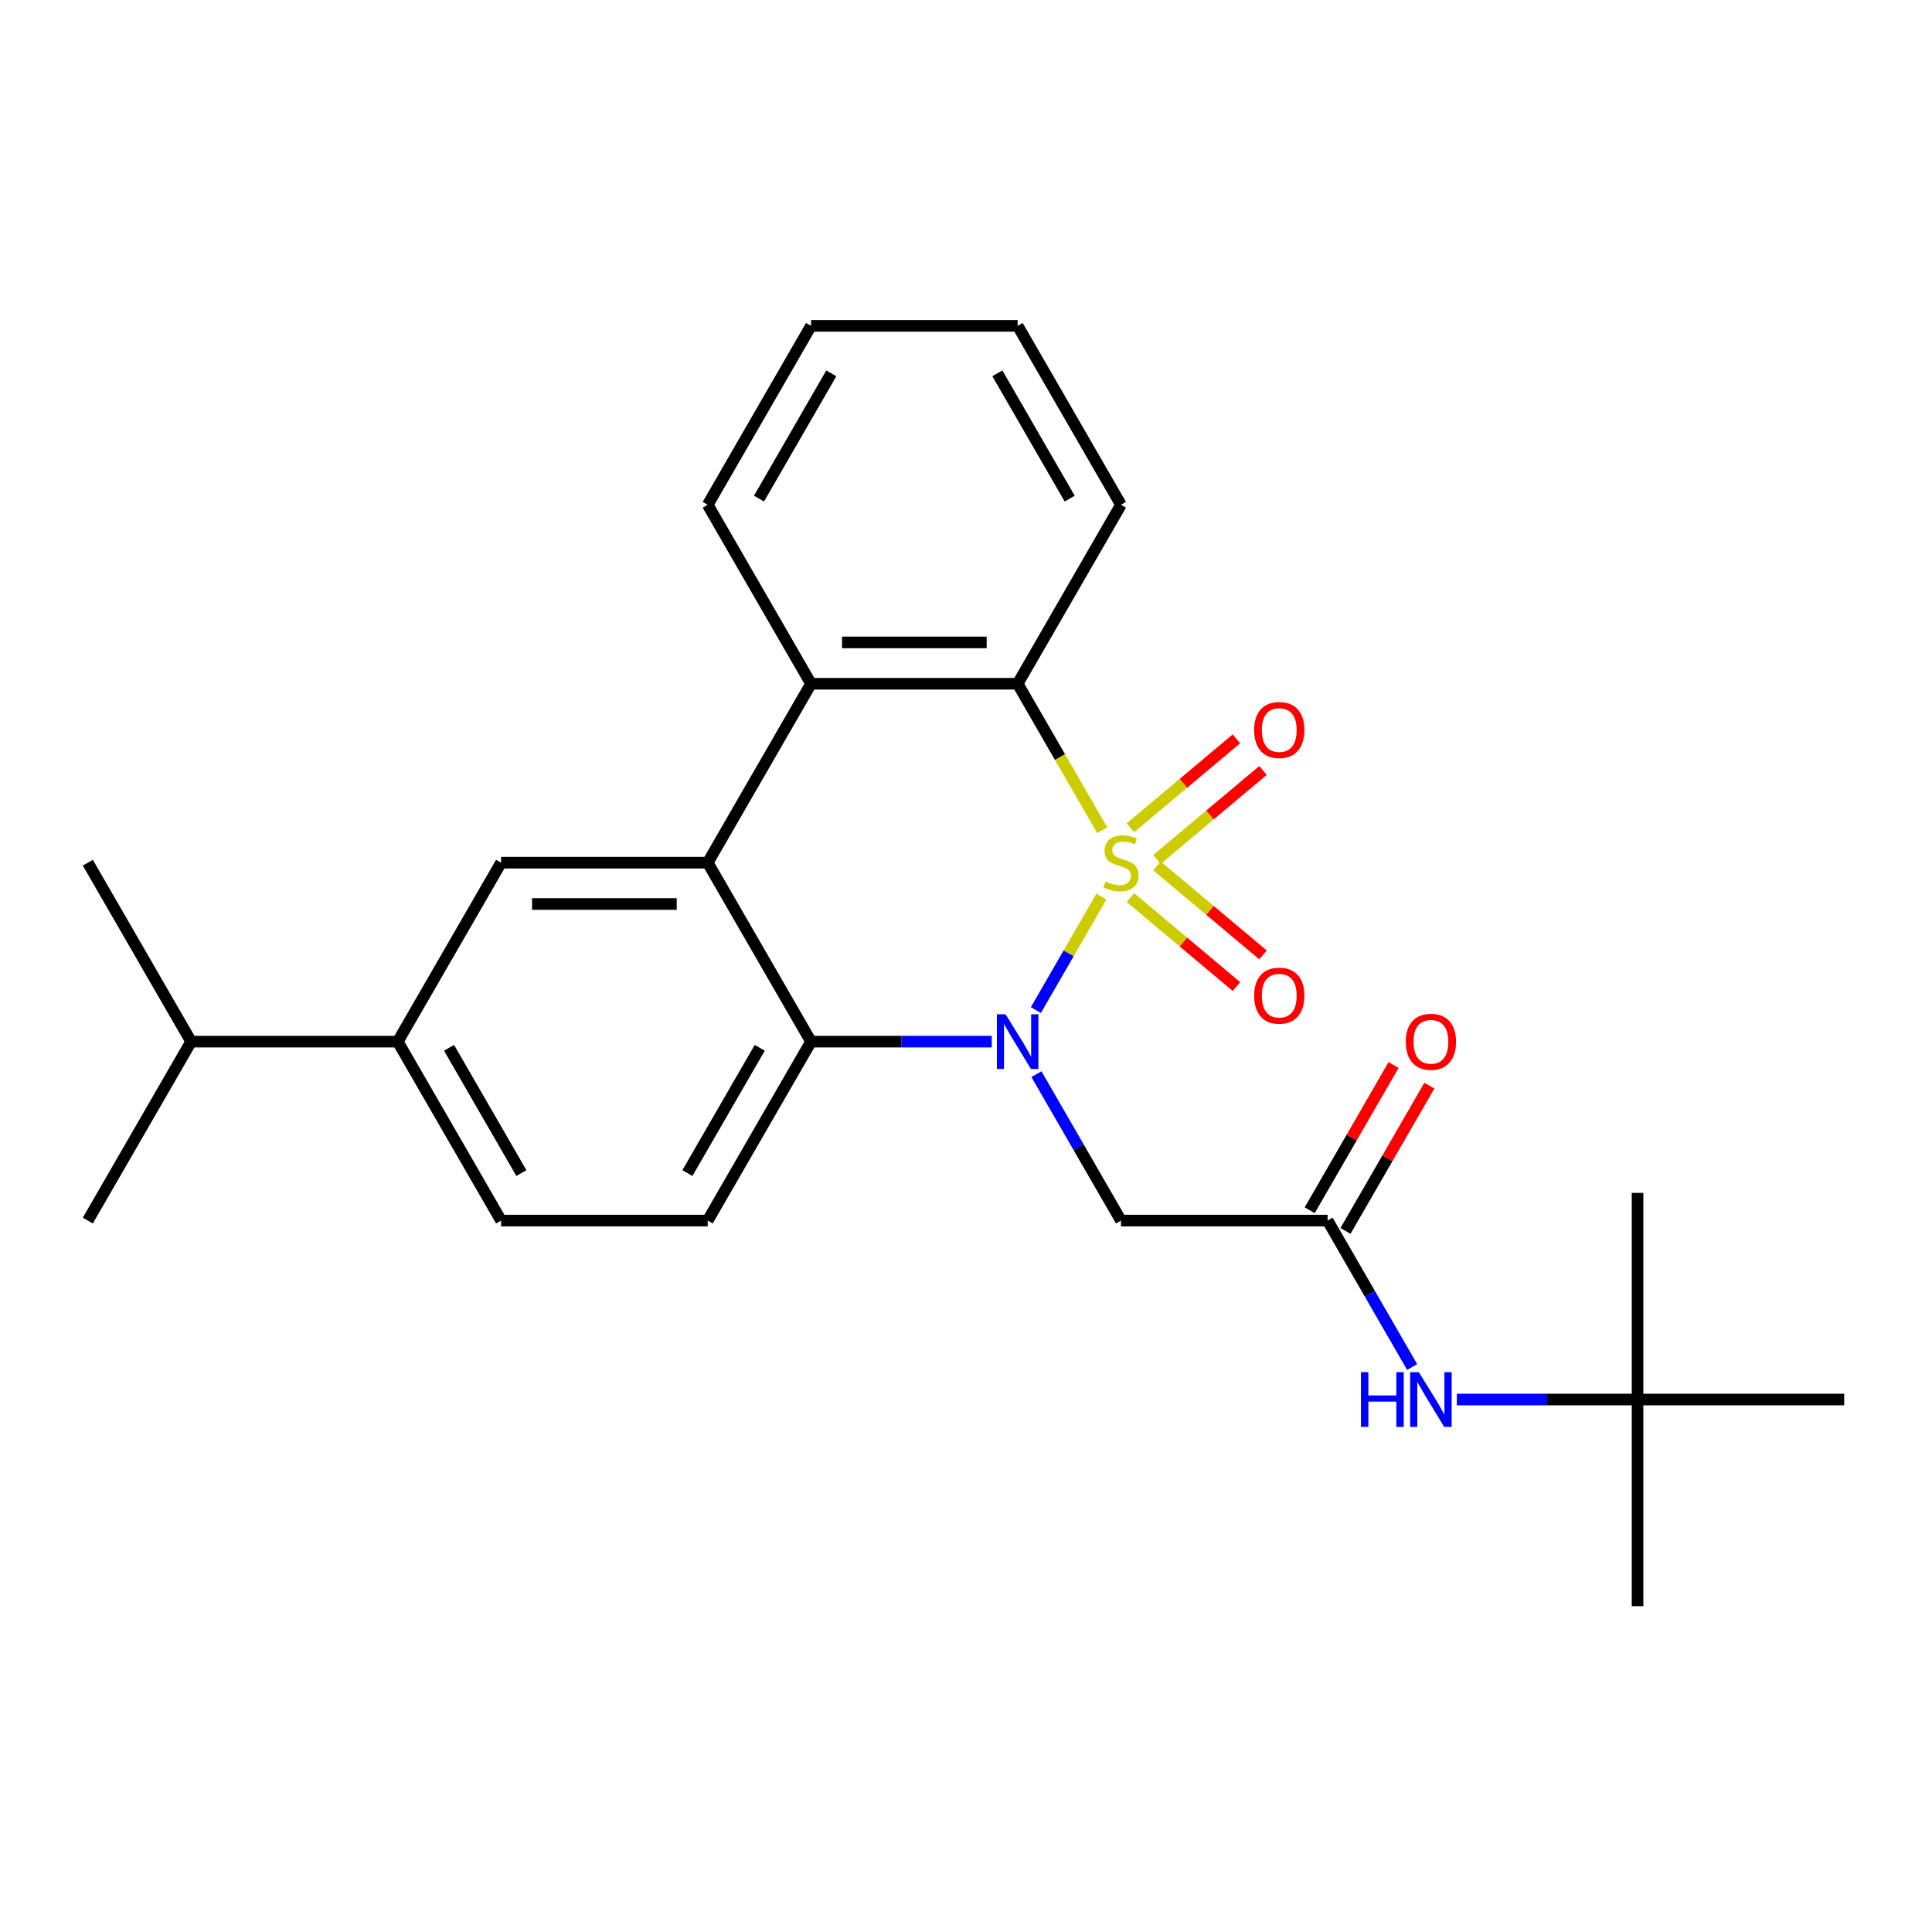 <?xml version='1.0' encoding='iso-8859-1'?>
<svg version='1.1' baseProfile='full'
              xmlns='http://www.w3.org/2000/svg'
                      xmlns:rdkit='http://www.rdkit.org/xml'
                      xmlns:xlink='http://www.w3.org/1999/xlink'
                  xml:space='preserve'
width='1000px' height='1000px' viewBox='0 0 1000 1000'>
<!-- END OF HEADER -->
<rect style='opacity:1.0;fill:#FFFFFF;stroke:none' width='1000' height='1000' x='0' y='0'> </rect>
<path class='bond-0' d='M 570.079,464.078 L 553.122,493.449' style='fill:none;fill-rule:evenodd;stroke:#CCCC00;stroke-width:6px;stroke-linecap:butt;stroke-linejoin:miter;stroke-opacity:1' />
<path class='bond-0' d='M 553.122,493.449 L 536.164,522.82' style='fill:none;fill-rule:evenodd;stroke:#0000FF;stroke-width:6px;stroke-linecap:butt;stroke-linejoin:miter;stroke-opacity:1' />
<path class='bond-1' d='M 570.518,429.73 L 548.628,391.816' style='fill:none;fill-rule:evenodd;stroke:#CCCC00;stroke-width:6px;stroke-linecap:butt;stroke-linejoin:miter;stroke-opacity:1' />
<path class='bond-1' d='M 548.628,391.816 L 526.738,353.901' style='fill:none;fill-rule:evenodd;stroke:#000000;stroke-width:6px;stroke-linecap:butt;stroke-linejoin:miter;stroke-opacity:1' />
<path class='bond-8' d='M 598.842,444.854 L 626.285,421.827' style='fill:none;fill-rule:evenodd;stroke:#CCCC00;stroke-width:6px;stroke-linecap:butt;stroke-linejoin:miter;stroke-opacity:1' />
<path class='bond-8' d='M 626.285,421.827 L 653.728,398.8' style='fill:none;fill-rule:evenodd;stroke:#FF0000;stroke-width:6px;stroke-linecap:butt;stroke-linejoin:miter;stroke-opacity:1' />
<path class='bond-8' d='M 585.093,428.468 L 612.536,405.441' style='fill:none;fill-rule:evenodd;stroke:#CCCC00;stroke-width:6px;stroke-linecap:butt;stroke-linejoin:miter;stroke-opacity:1' />
<path class='bond-8' d='M 612.536,405.441 L 639.979,382.414' style='fill:none;fill-rule:evenodd;stroke:#FF0000;stroke-width:6px;stroke-linecap:butt;stroke-linejoin:miter;stroke-opacity:1' />
<path class='bond-9' d='M 585.093,464.58 L 612.536,487.607' style='fill:none;fill-rule:evenodd;stroke:#CCCC00;stroke-width:6px;stroke-linecap:butt;stroke-linejoin:miter;stroke-opacity:1' />
<path class='bond-9' d='M 612.536,487.607 L 639.979,510.634' style='fill:none;fill-rule:evenodd;stroke:#FF0000;stroke-width:6px;stroke-linecap:butt;stroke-linejoin:miter;stroke-opacity:1' />
<path class='bond-9' d='M 598.842,448.194 L 626.285,471.221' style='fill:none;fill-rule:evenodd;stroke:#CCCC00;stroke-width:6px;stroke-linecap:butt;stroke-linejoin:miter;stroke-opacity:1' />
<path class='bond-9' d='M 626.285,471.221 L 653.728,494.248' style='fill:none;fill-rule:evenodd;stroke:#FF0000;stroke-width:6px;stroke-linecap:butt;stroke-linejoin:miter;stroke-opacity:1' />
<path class='bond-3' d='M 513.324,539.147 L 466.555,539.147' style='fill:none;fill-rule:evenodd;stroke:#0000FF;stroke-width:6px;stroke-linecap:butt;stroke-linejoin:miter;stroke-opacity:1' />
<path class='bond-3' d='M 466.555,539.147 L 419.786,539.147' style='fill:none;fill-rule:evenodd;stroke:#000000;stroke-width:6px;stroke-linecap:butt;stroke-linejoin:miter;stroke-opacity:1' />
<path class='bond-5' d='M 536.457,555.981 L 558.335,593.876' style='fill:none;fill-rule:evenodd;stroke:#0000FF;stroke-width:6px;stroke-linecap:butt;stroke-linejoin:miter;stroke-opacity:1' />
<path class='bond-5' d='M 558.335,593.876 L 580.214,631.77' style='fill:none;fill-rule:evenodd;stroke:#000000;stroke-width:6px;stroke-linecap:butt;stroke-linejoin:miter;stroke-opacity:1' />
<path class='bond-4' d='M 526.738,353.901 L 419.786,353.901' style='fill:none;fill-rule:evenodd;stroke:#000000;stroke-width:6px;stroke-linecap:butt;stroke-linejoin:miter;stroke-opacity:1' />
<path class='bond-4' d='M 510.695,332.511 L 435.829,332.511' style='fill:none;fill-rule:evenodd;stroke:#000000;stroke-width:6px;stroke-linecap:butt;stroke-linejoin:miter;stroke-opacity:1' />
<path class='bond-17' d='M 526.738,353.901 L 580.214,261.278' style='fill:none;fill-rule:evenodd;stroke:#000000;stroke-width:6px;stroke-linecap:butt;stroke-linejoin:miter;stroke-opacity:1' />
<path class='bond-2' d='M 366.31,446.524 L 419.786,353.901' style='fill:none;fill-rule:evenodd;stroke:#000000;stroke-width:6px;stroke-linecap:butt;stroke-linejoin:miter;stroke-opacity:1' />
<path class='bond-6' d='M 366.31,446.524 L 259.358,446.524' style='fill:none;fill-rule:evenodd;stroke:#000000;stroke-width:6px;stroke-linecap:butt;stroke-linejoin:miter;stroke-opacity:1' />
<path class='bond-6' d='M 350.267,467.914 L 275.401,467.914' style='fill:none;fill-rule:evenodd;stroke:#000000;stroke-width:6px;stroke-linecap:butt;stroke-linejoin:miter;stroke-opacity:1' />
<path class='bond-26' d='M 366.31,446.524 L 419.786,539.147' style='fill:none;fill-rule:evenodd;stroke:#000000;stroke-width:6px;stroke-linecap:butt;stroke-linejoin:miter;stroke-opacity:1' />
<path class='bond-10' d='M 419.786,539.147 L 366.31,631.77' style='fill:none;fill-rule:evenodd;stroke:#000000;stroke-width:6px;stroke-linecap:butt;stroke-linejoin:miter;stroke-opacity:1' />
<path class='bond-10' d='M 393.24,542.345 L 355.807,607.181' style='fill:none;fill-rule:evenodd;stroke:#000000;stroke-width:6px;stroke-linecap:butt;stroke-linejoin:miter;stroke-opacity:1' />
<path class='bond-18' d='M 419.786,353.901 L 366.31,261.278' style='fill:none;fill-rule:evenodd;stroke:#000000;stroke-width:6px;stroke-linecap:butt;stroke-linejoin:miter;stroke-opacity:1' />
<path class='bond-7' d='M 580.214,631.77 L 687.166,631.77' style='fill:none;fill-rule:evenodd;stroke:#000000;stroke-width:6px;stroke-linecap:butt;stroke-linejoin:miter;stroke-opacity:1' />
<path class='bond-11' d='M 259.358,446.524 L 205.882,539.147' style='fill:none;fill-rule:evenodd;stroke:#000000;stroke-width:6px;stroke-linecap:butt;stroke-linejoin:miter;stroke-opacity:1' />
<path class='bond-12' d='M 687.166,631.77 L 709.044,669.665' style='fill:none;fill-rule:evenodd;stroke:#000000;stroke-width:6px;stroke-linecap:butt;stroke-linejoin:miter;stroke-opacity:1' />
<path class='bond-12' d='M 709.044,669.665 L 730.923,707.559' style='fill:none;fill-rule:evenodd;stroke:#0000FF;stroke-width:6px;stroke-linecap:butt;stroke-linejoin:miter;stroke-opacity:1' />
<path class='bond-14' d='M 696.428,637.118 L 718.133,599.523' style='fill:none;fill-rule:evenodd;stroke:#000000;stroke-width:6px;stroke-linecap:butt;stroke-linejoin:miter;stroke-opacity:1' />
<path class='bond-14' d='M 718.133,599.523 L 739.839,561.928' style='fill:none;fill-rule:evenodd;stroke:#FF0000;stroke-width:6px;stroke-linecap:butt;stroke-linejoin:miter;stroke-opacity:1' />
<path class='bond-14' d='M 677.903,626.423 L 699.609,588.828' style='fill:none;fill-rule:evenodd;stroke:#000000;stroke-width:6px;stroke-linecap:butt;stroke-linejoin:miter;stroke-opacity:1' />
<path class='bond-14' d='M 699.609,588.828 L 721.314,551.233' style='fill:none;fill-rule:evenodd;stroke:#FF0000;stroke-width:6px;stroke-linecap:butt;stroke-linejoin:miter;stroke-opacity:1' />
<path class='bond-13' d='M 366.31,631.77 L 259.358,631.77' style='fill:none;fill-rule:evenodd;stroke:#000000;stroke-width:6px;stroke-linecap:butt;stroke-linejoin:miter;stroke-opacity:1' />
<path class='bond-16' d='M 205.882,539.147 L 98.93,539.147' style='fill:none;fill-rule:evenodd;stroke:#000000;stroke-width:6px;stroke-linecap:butt;stroke-linejoin:miter;stroke-opacity:1' />
<path class='bond-28' d='M 205.882,539.147 L 259.358,631.77' style='fill:none;fill-rule:evenodd;stroke:#000000;stroke-width:6px;stroke-linecap:butt;stroke-linejoin:miter;stroke-opacity:1' />
<path class='bond-28' d='M 232.428,542.345 L 269.862,607.181' style='fill:none;fill-rule:evenodd;stroke:#000000;stroke-width:6px;stroke-linecap:butt;stroke-linejoin:miter;stroke-opacity:1' />
<path class='bond-15' d='M 754.056,724.393 L 800.825,724.393' style='fill:none;fill-rule:evenodd;stroke:#0000FF;stroke-width:6px;stroke-linecap:butt;stroke-linejoin:miter;stroke-opacity:1' />
<path class='bond-15' d='M 800.825,724.393 L 847.594,724.393' style='fill:none;fill-rule:evenodd;stroke:#000000;stroke-width:6px;stroke-linecap:butt;stroke-linejoin:miter;stroke-opacity:1' />
<path class='bond-19' d='M 847.594,724.393 L 847.594,831.345' style='fill:none;fill-rule:evenodd;stroke:#000000;stroke-width:6px;stroke-linecap:butt;stroke-linejoin:miter;stroke-opacity:1' />
<path class='bond-20' d='M 847.594,724.393 L 847.594,617.441' style='fill:none;fill-rule:evenodd;stroke:#000000;stroke-width:6px;stroke-linecap:butt;stroke-linejoin:miter;stroke-opacity:1' />
<path class='bond-21' d='M 847.594,724.393 L 954.545,724.393' style='fill:none;fill-rule:evenodd;stroke:#000000;stroke-width:6px;stroke-linecap:butt;stroke-linejoin:miter;stroke-opacity:1' />
<path class='bond-22' d='M 98.93,539.147 L 45.455,446.524' style='fill:none;fill-rule:evenodd;stroke:#000000;stroke-width:6px;stroke-linecap:butt;stroke-linejoin:miter;stroke-opacity:1' />
<path class='bond-23' d='M 98.93,539.147 L 45.455,631.77' style='fill:none;fill-rule:evenodd;stroke:#000000;stroke-width:6px;stroke-linecap:butt;stroke-linejoin:miter;stroke-opacity:1' />
<path class='bond-25' d='M 580.214,261.278 L 526.738,168.655' style='fill:none;fill-rule:evenodd;stroke:#000000;stroke-width:6px;stroke-linecap:butt;stroke-linejoin:miter;stroke-opacity:1' />
<path class='bond-25' d='M 553.668,258.08 L 516.235,193.244' style='fill:none;fill-rule:evenodd;stroke:#000000;stroke-width:6px;stroke-linecap:butt;stroke-linejoin:miter;stroke-opacity:1' />
<path class='bond-27' d='M 366.31,261.278 L 419.786,168.655' style='fill:none;fill-rule:evenodd;stroke:#000000;stroke-width:6px;stroke-linecap:butt;stroke-linejoin:miter;stroke-opacity:1' />
<path class='bond-27' d='M 392.856,258.08 L 430.289,193.244' style='fill:none;fill-rule:evenodd;stroke:#000000;stroke-width:6px;stroke-linecap:butt;stroke-linejoin:miter;stroke-opacity:1' />
<path class='bond-24' d='M 419.786,168.655 L 526.738,168.655' style='fill:none;fill-rule:evenodd;stroke:#000000;stroke-width:6px;stroke-linecap:butt;stroke-linejoin:miter;stroke-opacity:1' />
<path  class='atom-0' d='M 572.214 456.244
Q 572.534 456.364, 573.854 456.924
Q 575.174 457.484, 576.614 457.844
Q 578.094 458.164, 579.534 458.164
Q 582.214 458.164, 583.774 456.884
Q 585.334 455.564, 585.334 453.284
Q 585.334 451.724, 584.534 450.764
Q 583.774 449.804, 582.574 449.284
Q 581.374 448.764, 579.374 448.164
Q 576.854 447.404, 575.334 446.684
Q 573.854 445.964, 572.774 444.444
Q 571.734 442.924, 571.734 440.364
Q 571.734 436.804, 574.134 434.604
Q 576.574 432.404, 581.374 432.404
Q 584.654 432.404, 588.374 433.964
L 587.454 437.044
Q 584.054 435.644, 581.494 435.644
Q 578.734 435.644, 577.214 436.804
Q 575.694 437.924, 575.734 439.884
Q 575.734 441.404, 576.494 442.324
Q 577.294 443.244, 578.414 443.764
Q 579.574 444.284, 581.494 444.884
Q 584.054 445.684, 585.574 446.484
Q 587.094 447.284, 588.174 448.924
Q 589.294 450.524, 589.294 453.284
Q 589.294 457.204, 586.654 459.324
Q 584.054 461.404, 579.694 461.404
Q 577.174 461.404, 575.254 460.844
Q 573.374 460.324, 571.134 459.404
L 572.214 456.244
' fill='#CCCC00'/>
<path  class='atom-1' d='M 520.478 524.987
L 529.758 539.987
Q 530.678 541.467, 532.158 544.147
Q 533.638 546.827, 533.718 546.987
L 533.718 524.987
L 537.478 524.987
L 537.478 553.307
L 533.598 553.307
L 523.638 536.907
Q 522.478 534.987, 521.238 532.787
Q 520.038 530.587, 519.678 529.907
L 519.678 553.307
L 515.998 553.307
L 515.998 524.987
L 520.478 524.987
' fill='#0000FF'/>
<path  class='atom-9' d='M 649.144 377.857
Q 649.144 371.057, 652.504 367.257
Q 655.864 363.457, 662.144 363.457
Q 668.424 363.457, 671.784 367.257
Q 675.144 371.057, 675.144 377.857
Q 675.144 384.737, 671.744 388.657
Q 668.344 392.537, 662.144 392.537
Q 655.904 392.537, 652.504 388.657
Q 649.144 384.777, 649.144 377.857
M 662.144 389.337
Q 666.464 389.337, 668.784 386.457
Q 671.144 383.537, 671.144 377.857
Q 671.144 372.297, 668.784 369.497
Q 666.464 366.657, 662.144 366.657
Q 657.824 366.657, 655.464 369.457
Q 653.144 372.257, 653.144 377.857
Q 653.144 383.577, 655.464 386.457
Q 657.824 389.337, 662.144 389.337
' fill='#FF0000'/>
<path  class='atom-10' d='M 649.144 515.351
Q 649.144 508.551, 652.504 504.751
Q 655.864 500.951, 662.144 500.951
Q 668.424 500.951, 671.784 504.751
Q 675.144 508.551, 675.144 515.351
Q 675.144 522.231, 671.744 526.151
Q 668.344 530.031, 662.144 530.031
Q 655.904 530.031, 652.504 526.151
Q 649.144 522.271, 649.144 515.351
M 662.144 526.831
Q 666.464 526.831, 668.784 523.951
Q 671.144 521.031, 671.144 515.351
Q 671.144 509.791, 668.784 506.991
Q 666.464 504.151, 662.144 504.151
Q 657.824 504.151, 655.464 506.951
Q 653.144 509.751, 653.144 515.351
Q 653.144 521.071, 655.464 523.951
Q 657.824 526.831, 662.144 526.831
' fill='#FF0000'/>
<path  class='atom-13' d='M 704.422 710.233
L 708.262 710.233
L 708.262 722.273
L 722.742 722.273
L 722.742 710.233
L 726.582 710.233
L 726.582 738.553
L 722.742 738.553
L 722.742 725.473
L 708.262 725.473
L 708.262 738.553
L 704.422 738.553
L 704.422 710.233
' fill='#0000FF'/>
<path  class='atom-13' d='M 734.382 710.233
L 743.662 725.233
Q 744.582 726.713, 746.062 729.393
Q 747.542 732.073, 747.622 732.233
L 747.622 710.233
L 751.382 710.233
L 751.382 738.553
L 747.502 738.553
L 737.542 722.153
Q 736.382 720.233, 735.142 718.033
Q 733.942 715.833, 733.582 715.153
L 733.582 738.553
L 729.902 738.553
L 729.902 710.233
L 734.382 710.233
' fill='#0000FF'/>
<path  class='atom-15' d='M 727.642 539.227
Q 727.642 532.427, 731.002 528.627
Q 734.362 524.827, 740.642 524.827
Q 746.922 524.827, 750.282 528.627
Q 753.642 532.427, 753.642 539.227
Q 753.642 546.107, 750.242 550.027
Q 746.842 553.907, 740.642 553.907
Q 734.402 553.907, 731.002 550.027
Q 727.642 546.147, 727.642 539.227
M 740.642 550.707
Q 744.962 550.707, 747.282 547.827
Q 749.642 544.907, 749.642 539.227
Q 749.642 533.667, 747.282 530.867
Q 744.962 528.027, 740.642 528.027
Q 736.322 528.027, 733.962 530.827
Q 731.642 533.627, 731.642 539.227
Q 731.642 544.947, 733.962 547.827
Q 736.322 550.707, 740.642 550.707
' fill='#FF0000'/>
</svg>

